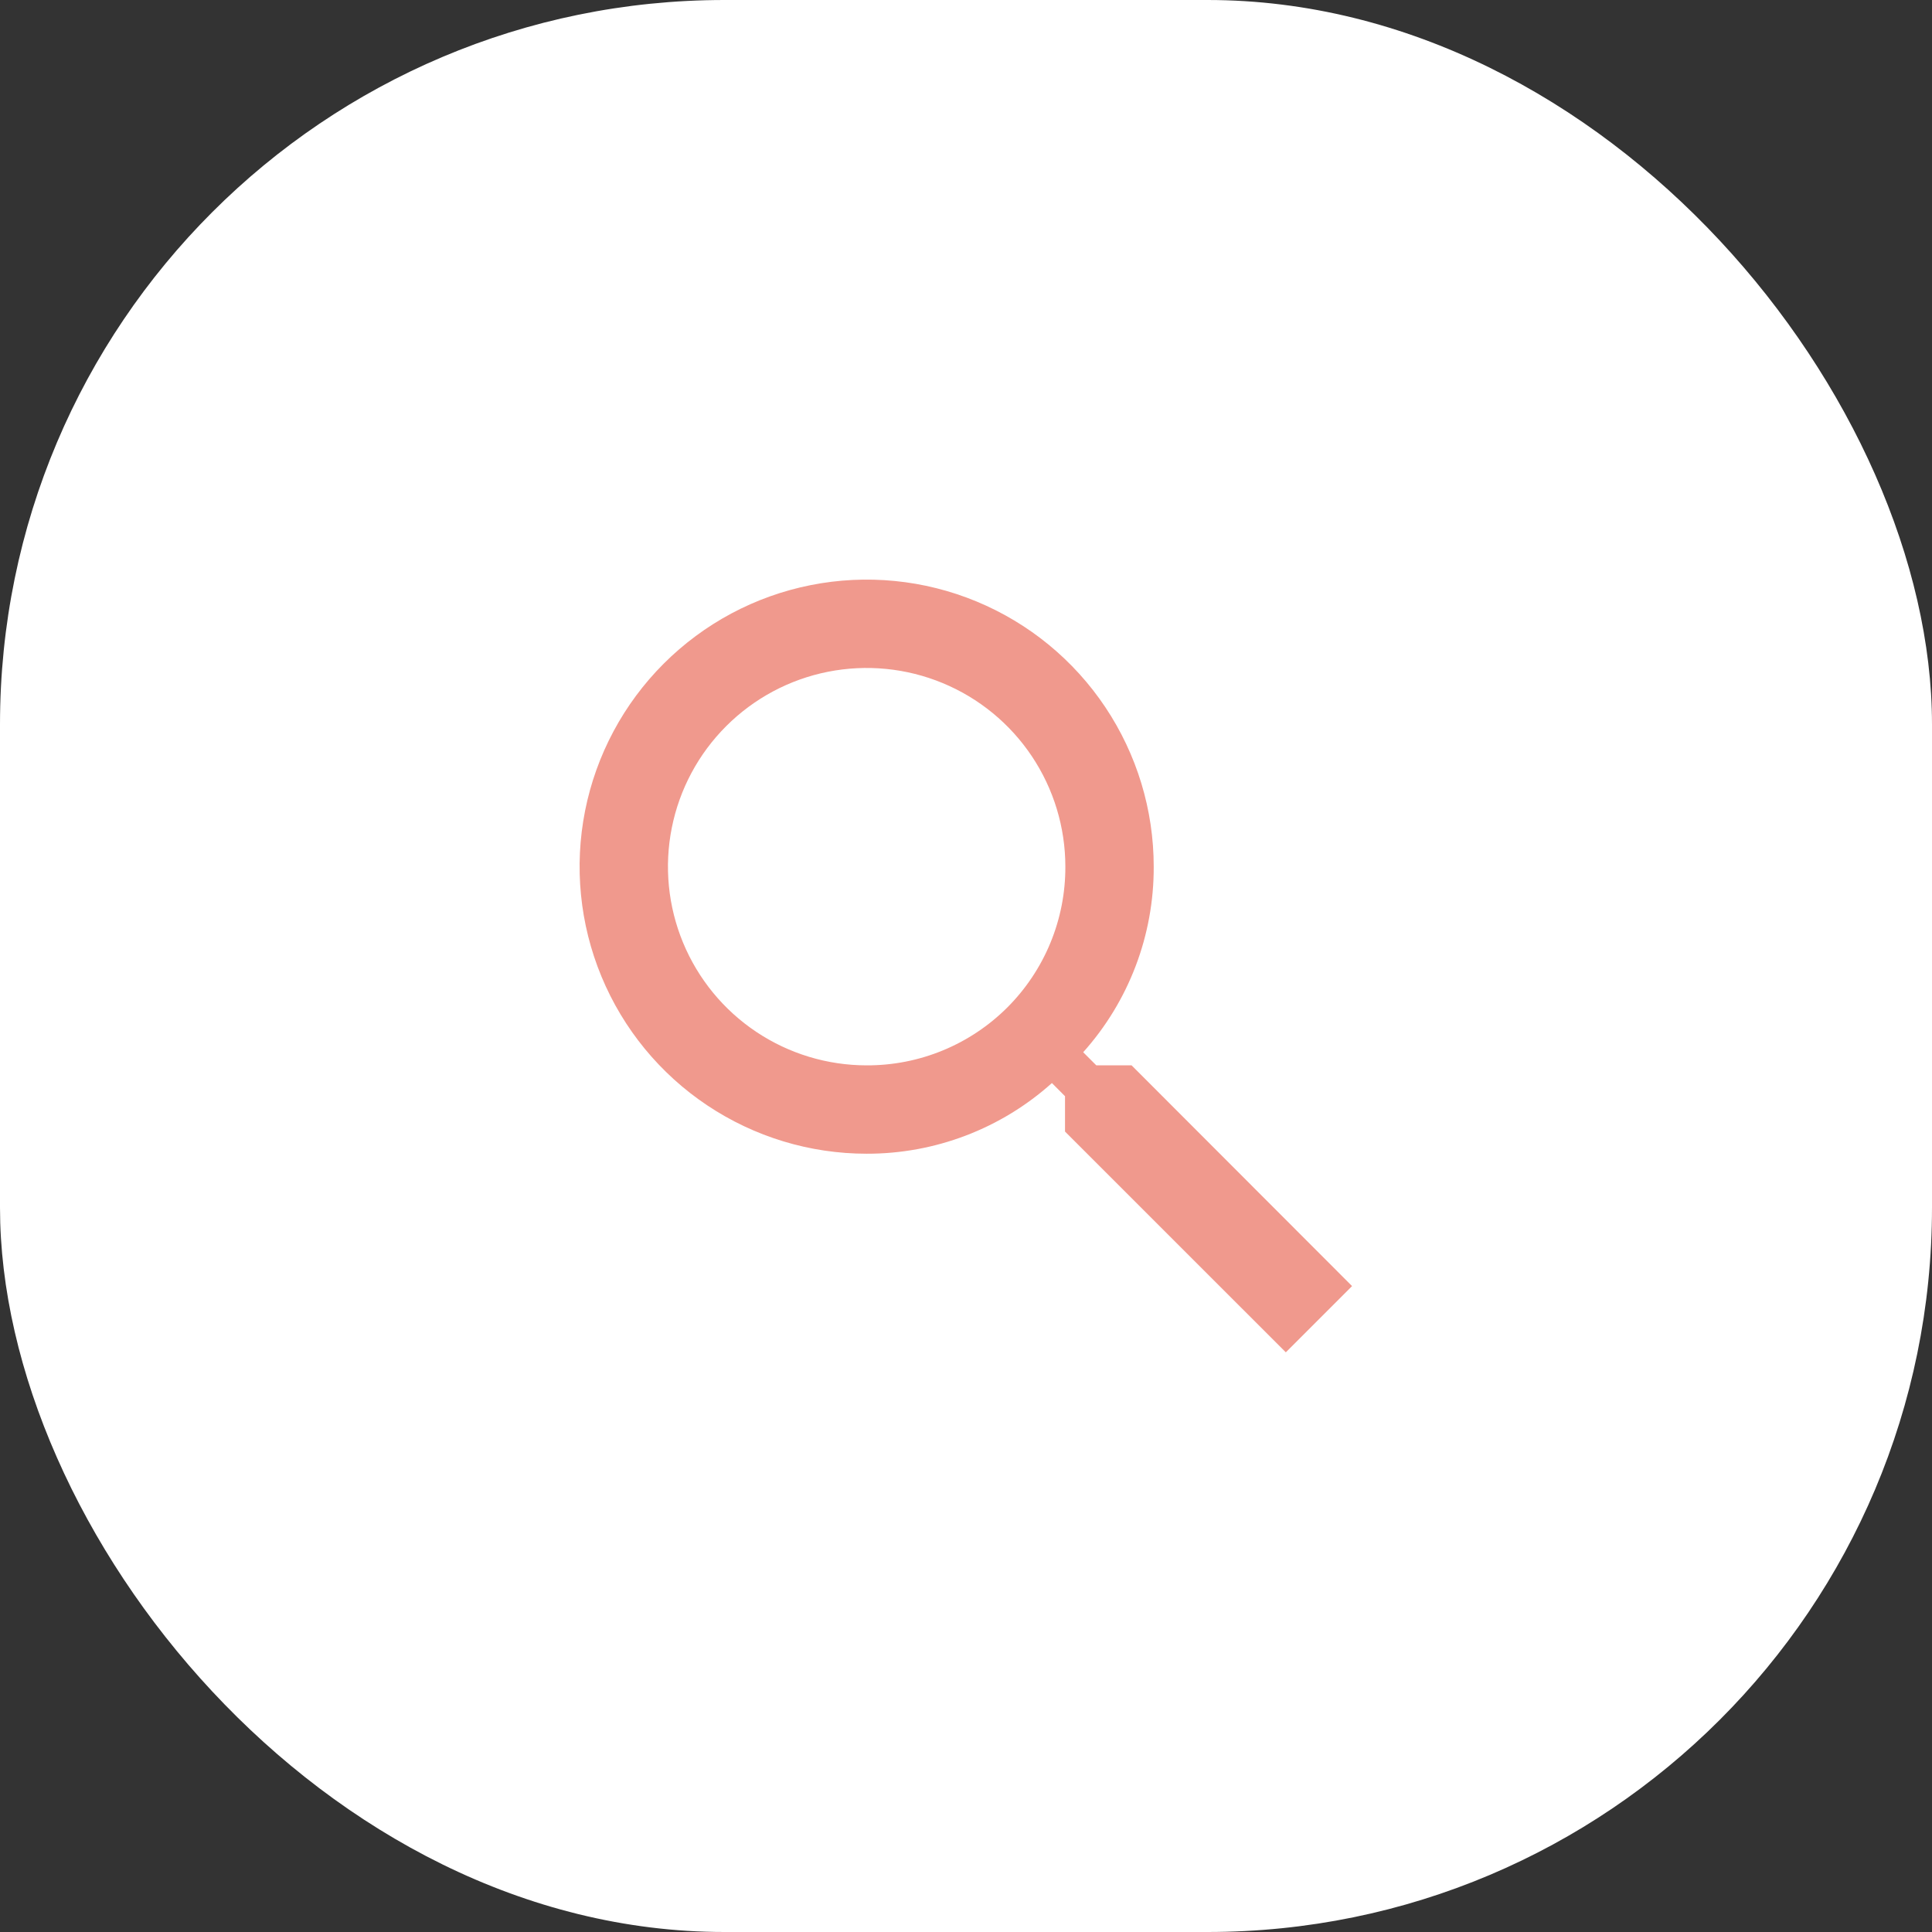 <svg width="80" height="80" viewBox="0 0 80 80" fill="none" xmlns="http://www.w3.org/2000/svg">
<rect x="0" y="0" width="80" height="80" fill="#333333" stroke="none"/>
<rect width="80" height="80" rx="30" fill="white"/>
<g clip-path="url(#clip0_168:1501)">
<path d="M46.857 44.114H45.396L44.853 43.571C46.744 41.459 47.784 38.721 47.773 35.886C47.773 33.535 47.075 31.237 45.769 29.283C44.463 27.328 42.607 25.805 40.435 24.905C38.263 24.005 35.873 23.77 33.567 24.229C31.262 24.687 29.144 25.819 27.481 27.482C25.819 29.144 24.687 31.262 24.228 33.568C23.77 35.873 24.005 38.263 24.905 40.435C25.805 42.607 27.328 44.463 29.283 45.769C31.237 47.075 33.535 47.773 35.886 47.773C38.717 47.779 41.45 46.737 43.557 44.847L44.1 45.391V46.855L53.243 55.997L55.986 53.254L46.857 44.114ZM35.886 44.114C34.259 44.114 32.668 43.631 31.315 42.727C29.962 41.823 28.908 40.538 28.285 39.035C27.662 37.532 27.499 35.877 27.817 34.281C28.134 32.685 28.918 31.219 30.069 30.069C31.219 28.918 32.685 28.134 34.281 27.817C35.877 27.5 37.531 27.662 39.035 28.285C40.538 28.908 41.823 29.962 42.727 31.315C43.631 32.668 44.114 34.259 44.114 35.886C44.118 36.968 43.908 38.04 43.496 39.04C43.084 40.04 42.478 40.949 41.714 41.714C40.949 42.478 40.04 43.084 39.04 43.496C38.04 43.908 36.968 44.118 35.886 44.114Z" fill="#F0998D"/>
</g>
<defs>
<clipPath id="clip0_168:1501">
<rect width="32" height="32" fill="white" transform="translate(24 24)"/>
</clipPath>
</defs>
</svg>
